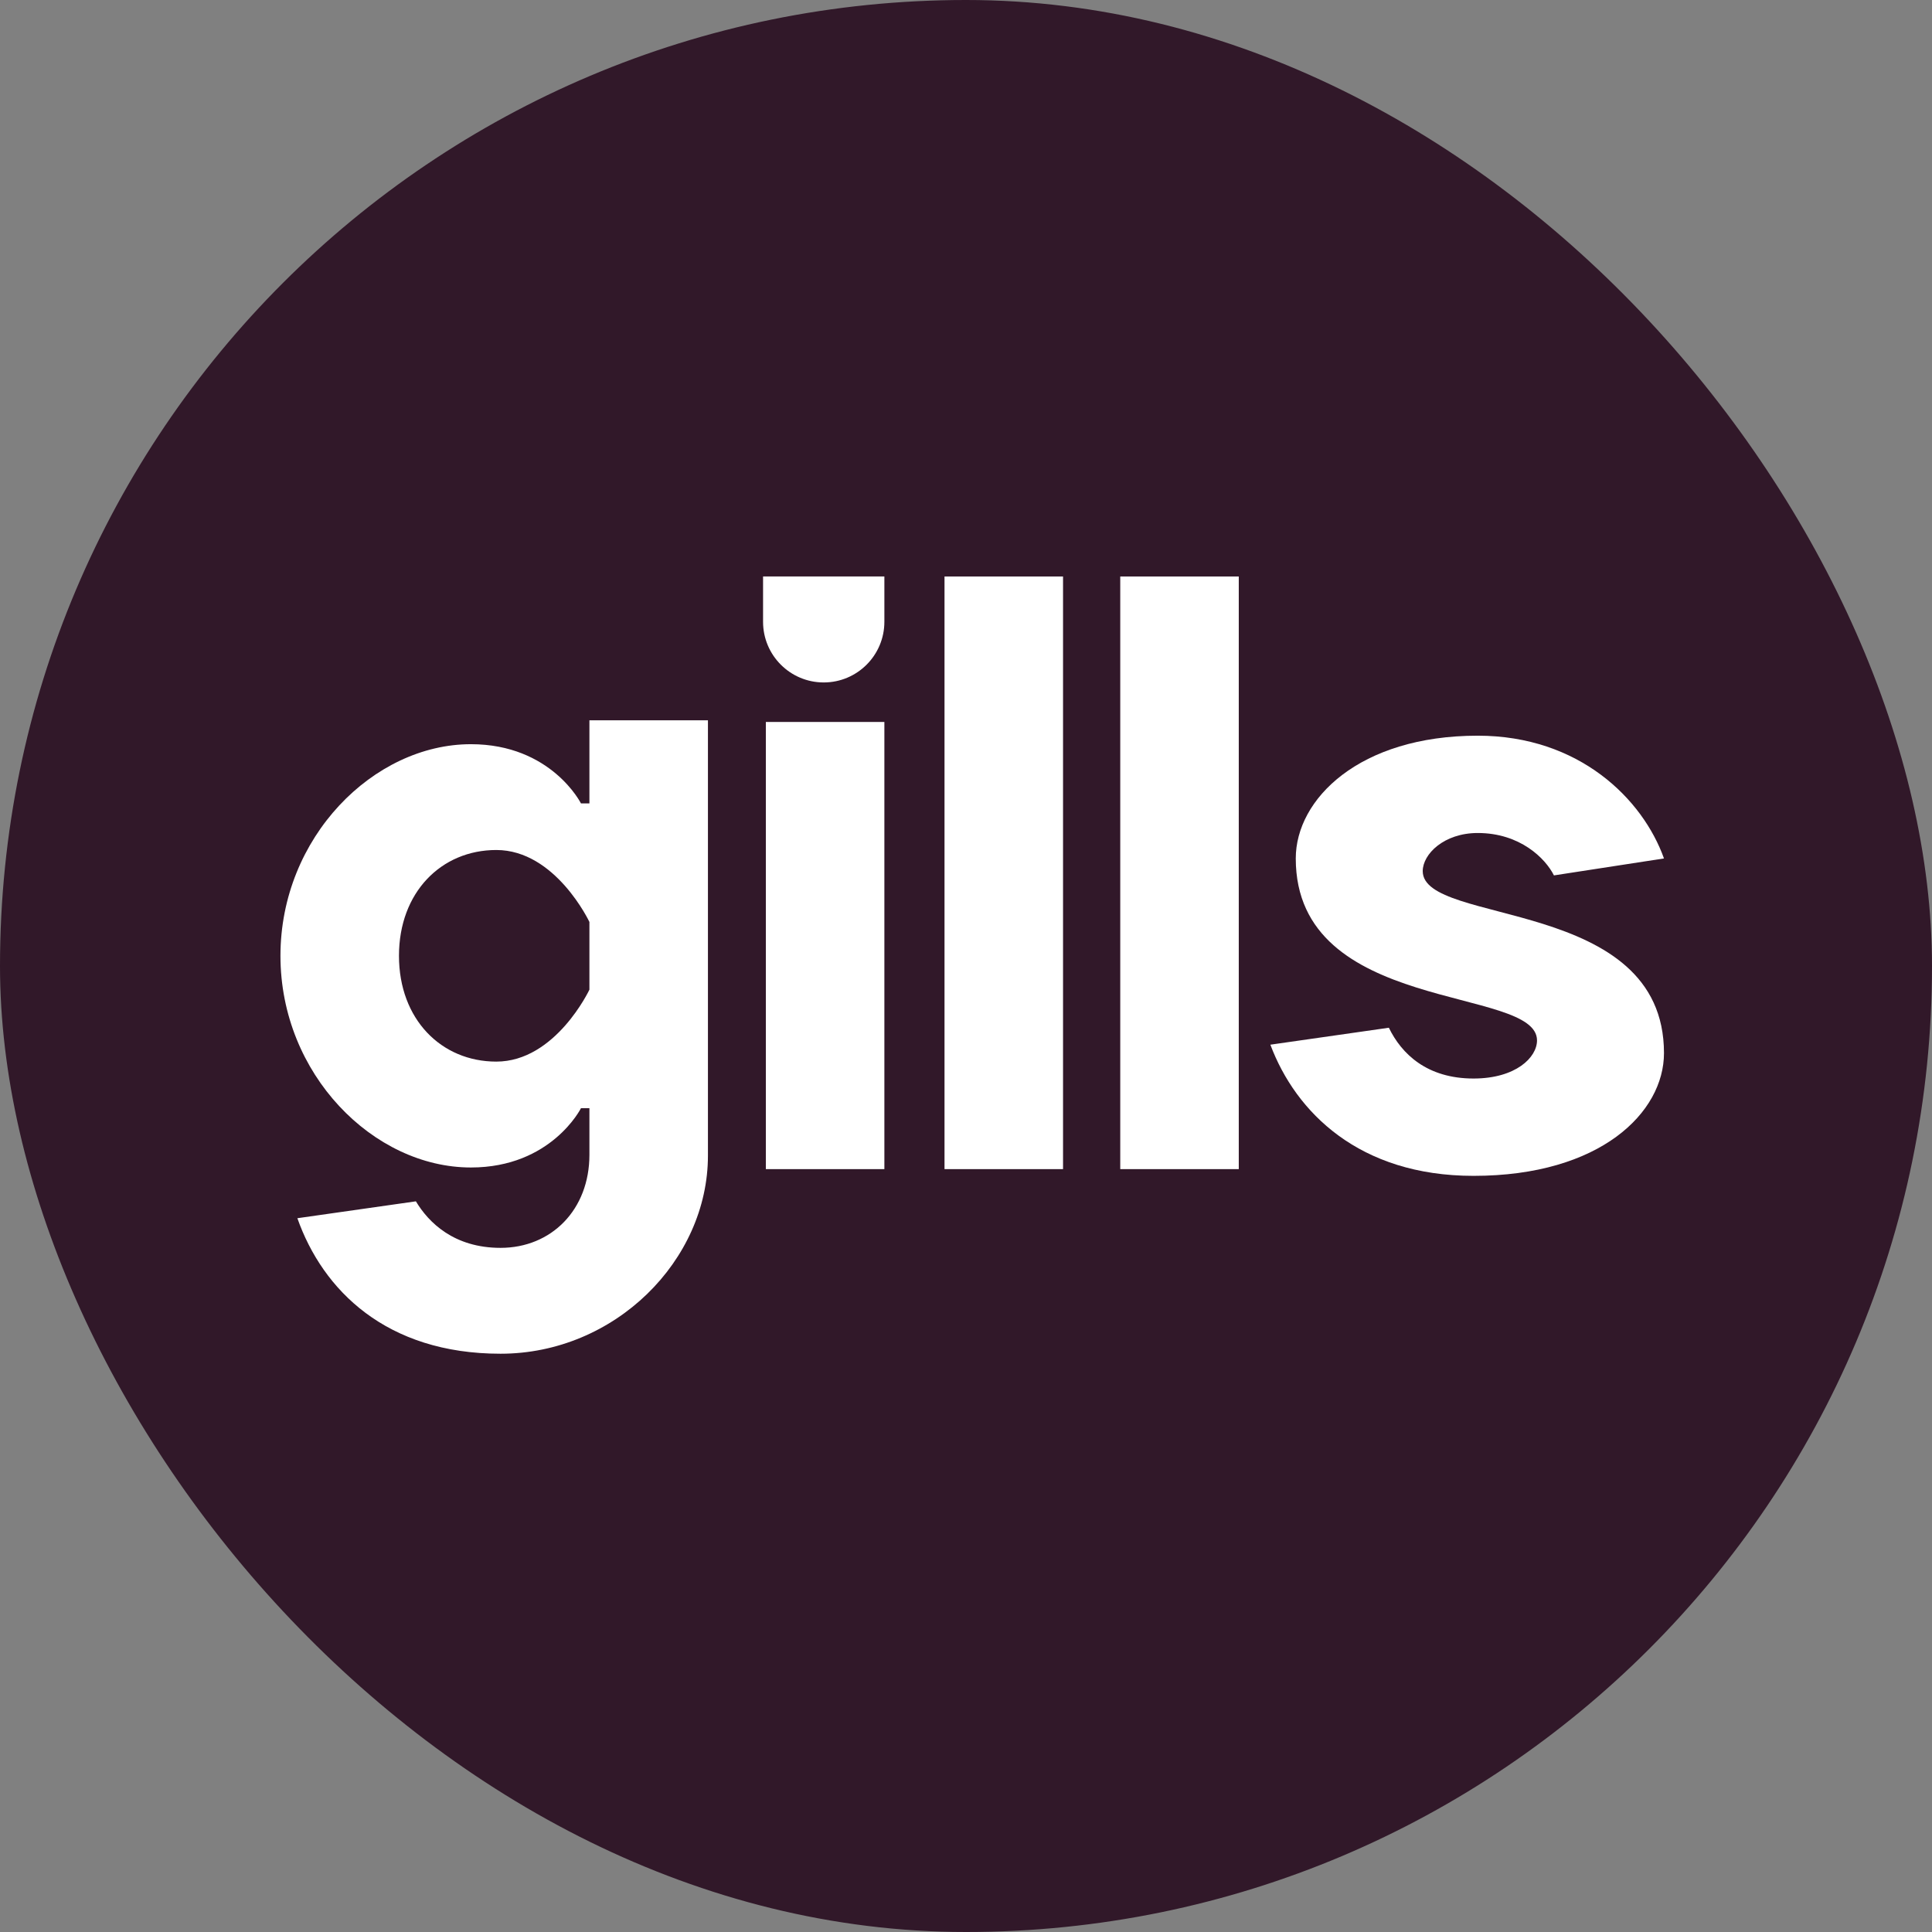 <svg width="124" height="124" viewBox="0 0 124 124" fill="none" xmlns="http://www.w3.org/2000/svg">
<rect x="0" y="0" width="124" height="124" fill="#808080" stroke="none"/>
<rect width="124" height="124" rx="62" fill="#311829"/>
<path d="M37.83 59.174C37.83 59.174 35.658 54.555 31.854 54.555C28.323 54.555 25.607 57.271 25.607 61.346C25.607 65.42 28.323 68.136 31.854 68.136C35.658 68.136 37.83 63.518 37.83 63.518V59.174ZM30.223 47.764C35.386 47.764 37.288 51.565 37.288 51.565H37.83V46.232H45.437V74.171C45.437 80.904 39.46 86.885 32.126 86.885C24.791 86.885 20.716 82.806 19.086 78.188L26.693 77.104C27.507 78.462 29.137 80.09 32.126 80.09C35.386 80.09 37.83 77.648 37.83 74.118V71.127H37.288C37.288 71.127 35.386 74.932 30.223 74.932C23.977 74.932 18 68.95 18 61.346C18 53.741 23.977 47.764 30.223 47.764Z" fill="white"/>
<path d="M56.761 75.037H49.154V46.337H56.761V75.037Z" fill="white"/>
<path d="M60.621 43.796V37H68.228V75.037H60.621V43.796Z" fill="white"/>
<path d="M71.9 43.796V37H79.507V75.037H71.9V43.796Z" fill="white"/>
<path d="M94.844 47.218C101.365 47.218 105.44 51.292 106.798 55.097L99.735 56.185C99.191 55.097 97.563 53.464 94.844 53.464C92.672 53.464 91.314 54.822 91.314 55.911C91.314 59.441 106.798 57.539 106.798 67.59C106.798 71.394 102.723 75.469 94.575 75.469C87.24 75.469 83.165 71.394 81.535 67.05L89.14 65.962C89.956 67.643 91.586 69.222 94.575 69.222C97.291 69.222 98.649 67.864 98.649 66.776C98.649 63.246 83.165 65.148 83.165 55.097C83.165 51.292 87.24 47.218 94.844 47.218Z" fill="white"/>
<path d="M52.867 43.801C50.718 43.801 48.975 42.058 48.975 39.908V36.999H56.761V39.908C56.761 42.058 55.018 43.801 52.867 43.801Z" fill="white"/>
</svg>
